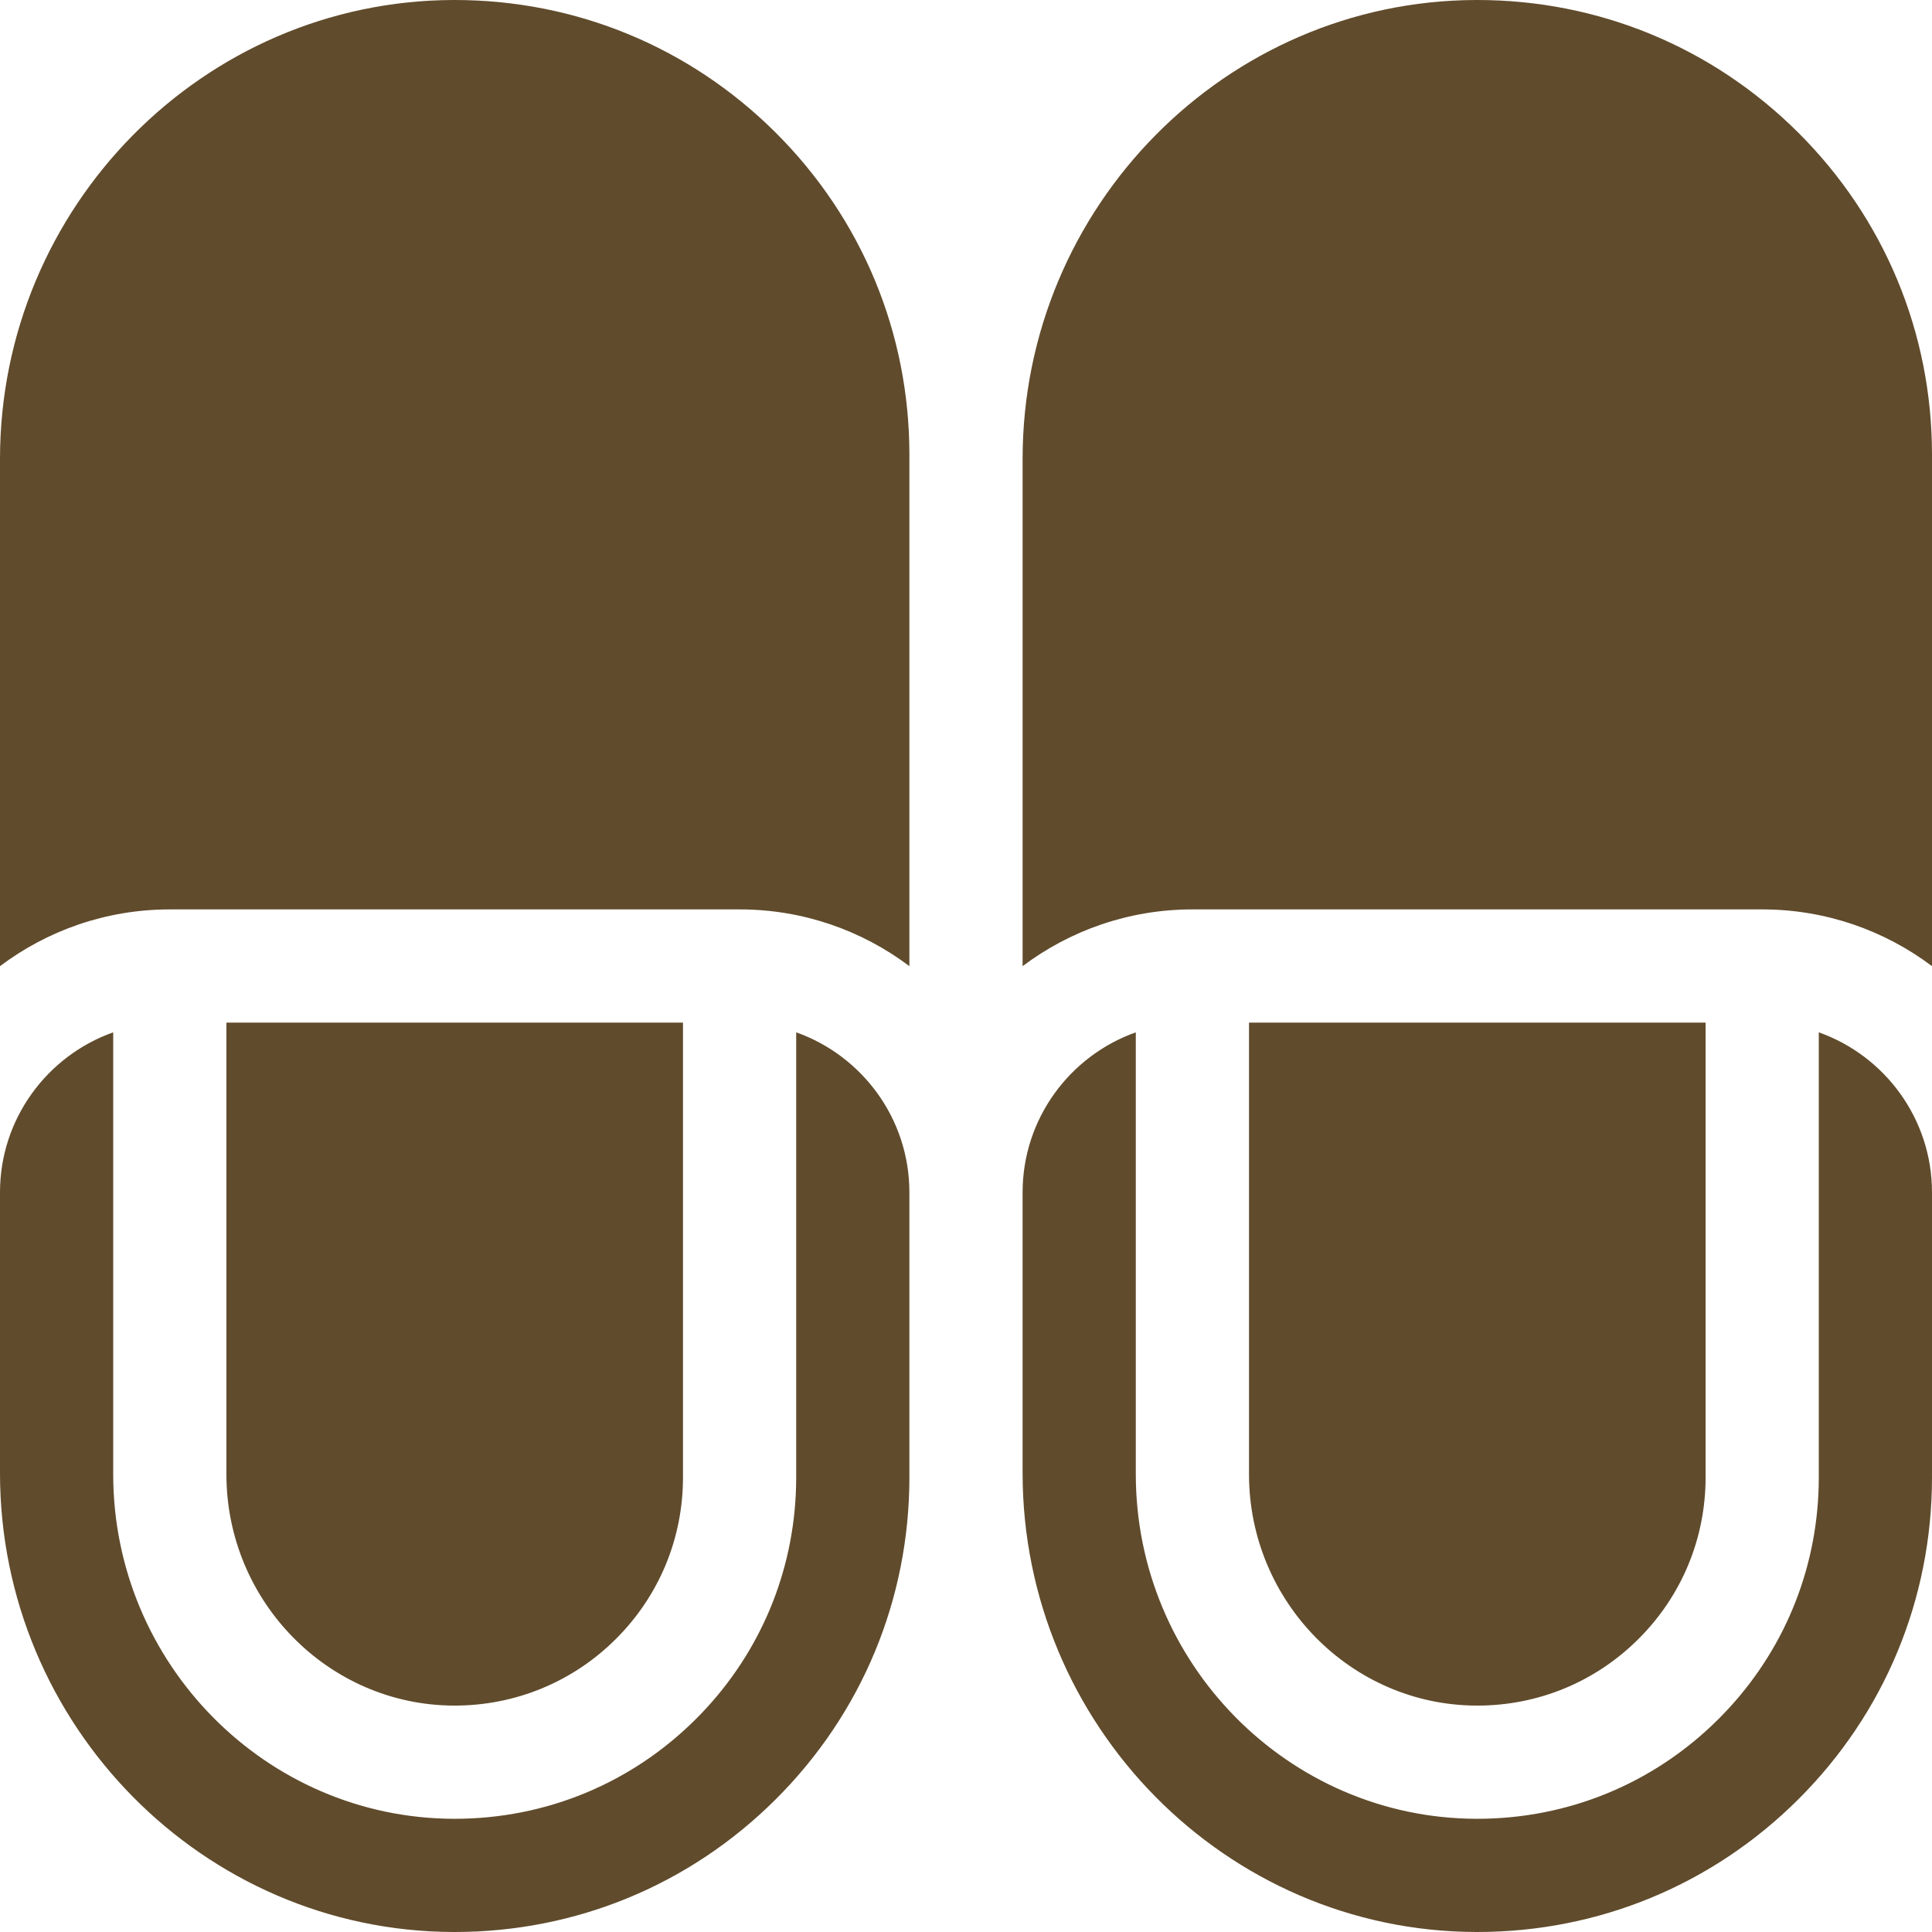 <svg enable-background="new 0 0 512 512" viewBox="0 0 512 512" xmlns="http://www.w3.org/2000/svg"><path fill="#604b2c" d="m331 271v119.681c0 33.696 27.044 61.204 60.285 61.318.072 0 .145.001.217.001 16.122 0 31.279-6.262 42.703-17.646 11.476-11.435 17.795-26.654 17.795-42.854v-120.5z"/><path fill="#604b2c" d="m482 273.58v117.92c0 1.515-.037 3.023-.11 4.525-1.101 22.531-10.416 43.543-26.509 59.579-17.087 17.028-39.763 26.394-63.876 26.396-.109 0-.214-.001-.323-.001-49.727-.171-90.182-41.137-90.182-91.318v-117.101c-17.459 6.192-30 22.865-30 42.42v74.354c0 66.847 53.865 121.416 120.075 121.645.144 0 .285.001.43.001 32.109-.001 62.301-12.473 85.053-35.146 22.855-22.776 35.442-53.088 35.442-85.354v-75.5c0-19.555-12.541-36.228-30-42.42z"/><path fill="#604b2c" d="m316 241h151c16.871 0 32.456 5.603 45 15.041v-135.541c0-32.266-12.587-62.578-35.442-85.354-22.753-22.675-52.942-35.146-85.053-35.146-.143 0-.288.001-.43.001-66.21.228-120.075 54.798-120.075 121.645v134.395c12.544-9.438 28.129-15.041 45-15.041z"/><path fill="#604b2c" d="m60 271v119.681c0 33.696 27.044 61.204 60.285 61.318 16.161.047 31.445-6.209 42.92-17.645 11.476-11.435 17.795-26.654 17.795-42.854v-120.5z"/><path fill="#604b2c" d="m211 273.58v117.92c0 1.515-.037 3.023-.11 4.525-1.101 22.531-10.416 43.543-26.509 59.579-17.087 17.028-39.763 26.394-63.876 26.396-.109 0-.214-.001-.323-.001-49.727-.171-90.182-41.137-90.182-91.318v-117.101c-17.459 6.192-30 22.865-30 42.42v74.354c0 66.847 53.865 121.416 120.075 121.645.144 0 .285.001.43.001 32.109-.001 62.301-12.473 85.053-35.146 22.855-22.776 35.442-53.088 35.442-85.354v-75.5c0-19.555-12.541-36.228-30-42.42z"/><path fill="#604b2c" d="m45 241h151c16.871 0 32.456 5.603 45 15.041v-135.541c0-32.266-12.587-62.578-35.442-85.354-22.753-22.675-52.942-35.146-85.053-35.146-.143 0-.288.001-.43.001-66.21.228-120.075 54.798-120.075 121.645v134.395c12.544-9.438 28.129-15.041 45-15.041z"/></svg>